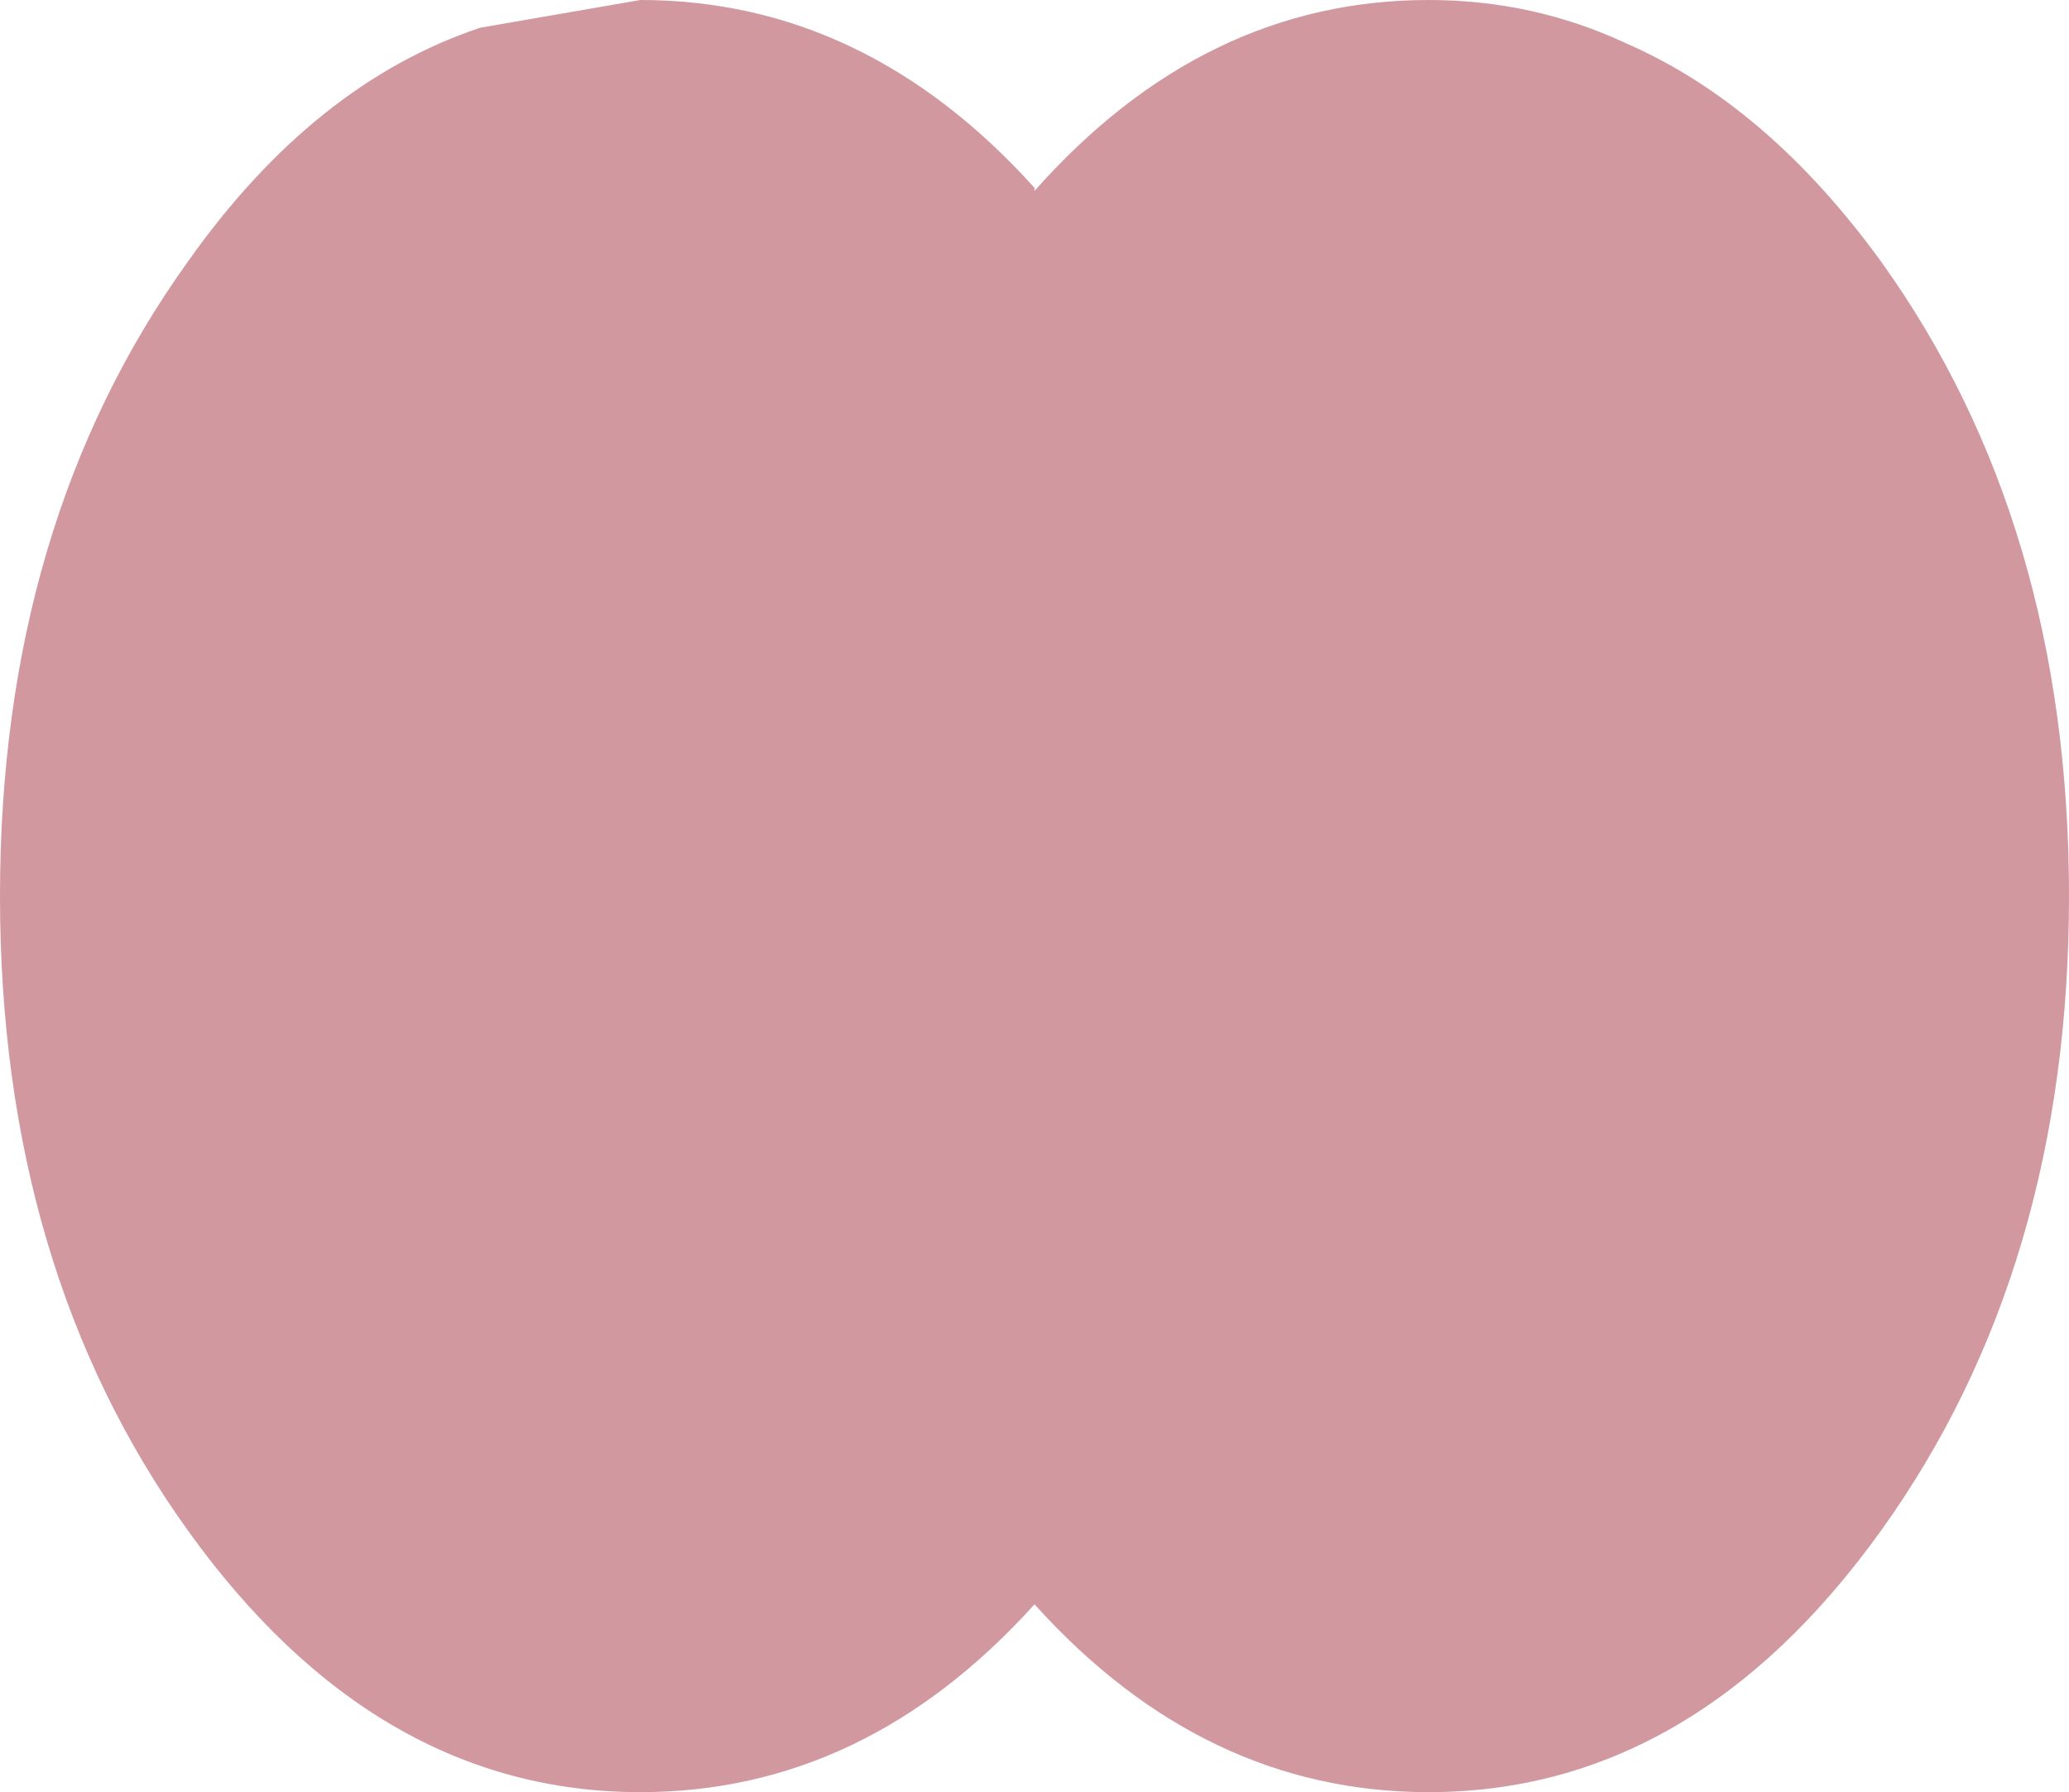 <?xml version="1.0" encoding="UTF-8" standalone="no"?>
<svg xmlns:xlink="http://www.w3.org/1999/xlink" height="29.1px" width="33.6px" xmlns="http://www.w3.org/2000/svg">
  <g transform="matrix(1.0, 0.0, 0.0, 1.0, 17.05, 12.05)">
    <path d="M9.35 -11.35 Q11.65 -10.35 13.5 -7.8 16.55 -3.55 16.55 2.5 16.55 8.55 13.5 12.8 10.45 17.05 6.15 17.05 2.5 17.05 -0.25 14.0 -3.0 17.05 -6.65 17.05 -10.95 17.05 -14.0 12.8 -17.05 8.55 -17.05 2.5 -17.05 -3.55 -14.0 -7.8 -11.95 -10.7 -9.25 -11.6 L-6.65 -12.05 Q-3.0 -12.05 -0.25 -9.0 L-0.25 -8.95 Q2.5 -12.05 6.15 -12.05 7.85 -12.05 9.35 -11.35" fill="#d1989f" fill-rule="evenodd" stroke="none"/>
  </g>
</svg>
